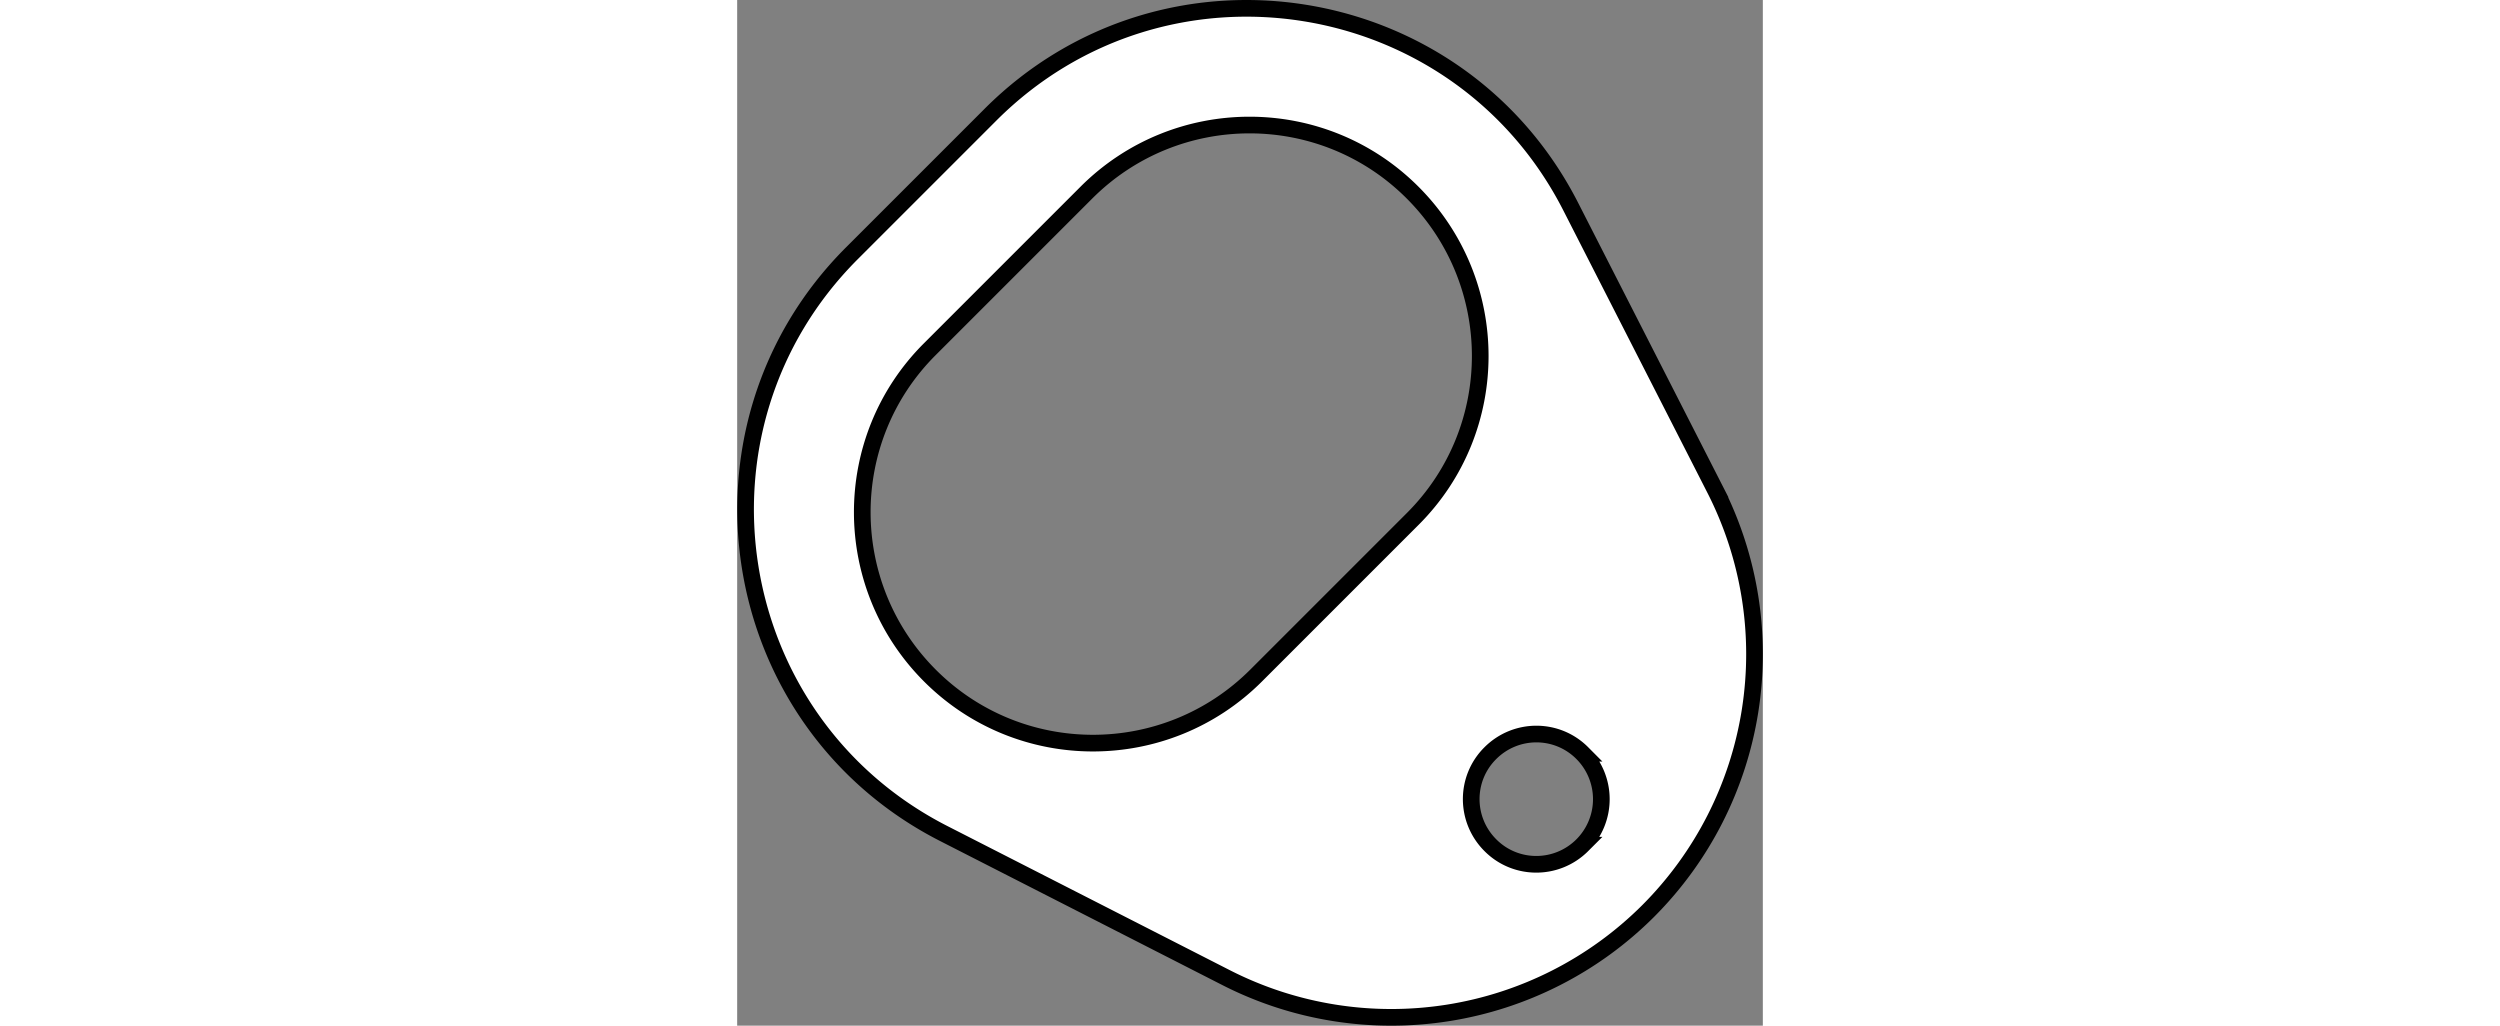 <?xml version="1.0" encoding="UTF-8"?> <svg xmlns="http://www.w3.org/2000/svg" xml:space="preserve" width="150" style="enable-background:new 0 0 61.54 61.54" viewBox="0 0 61.54 61.54"><rect x="0" y="0" width="61.54" height="61.54" fill="#808080" stroke="none"/><path d="m58.66 29.34-8.65-16.95C43.28-.79 25.65-3.58 15.19 6.89l-8.3 8.3c-10.46 10.46-7.68 28.09 5.5 34.82l16.95 8.65a21.805 21.805 0 0 0 25.32-4 21.805 21.805 0 0 0 4-25.32zM31.14 40.53c-5.41 5.41-14.18 5.41-19.58 0s-5.41-14.18 0-19.58l9.39-9.39c5.41-5.41 14.18-5.41 19.58 0s5.41 14.18 0 19.58l-9.39 9.39zm19.57 10.18c-1.53 1.53-4 1.53-5.52 0-1.53-1.53-1.53-4 0-5.52 1.53-1.53 4-1.53 5.52 0a3.911 3.911 0 0 1 0 5.52z" style="fill:#fff;stroke:#000;stroke-miterlimit:10"></path></svg> 